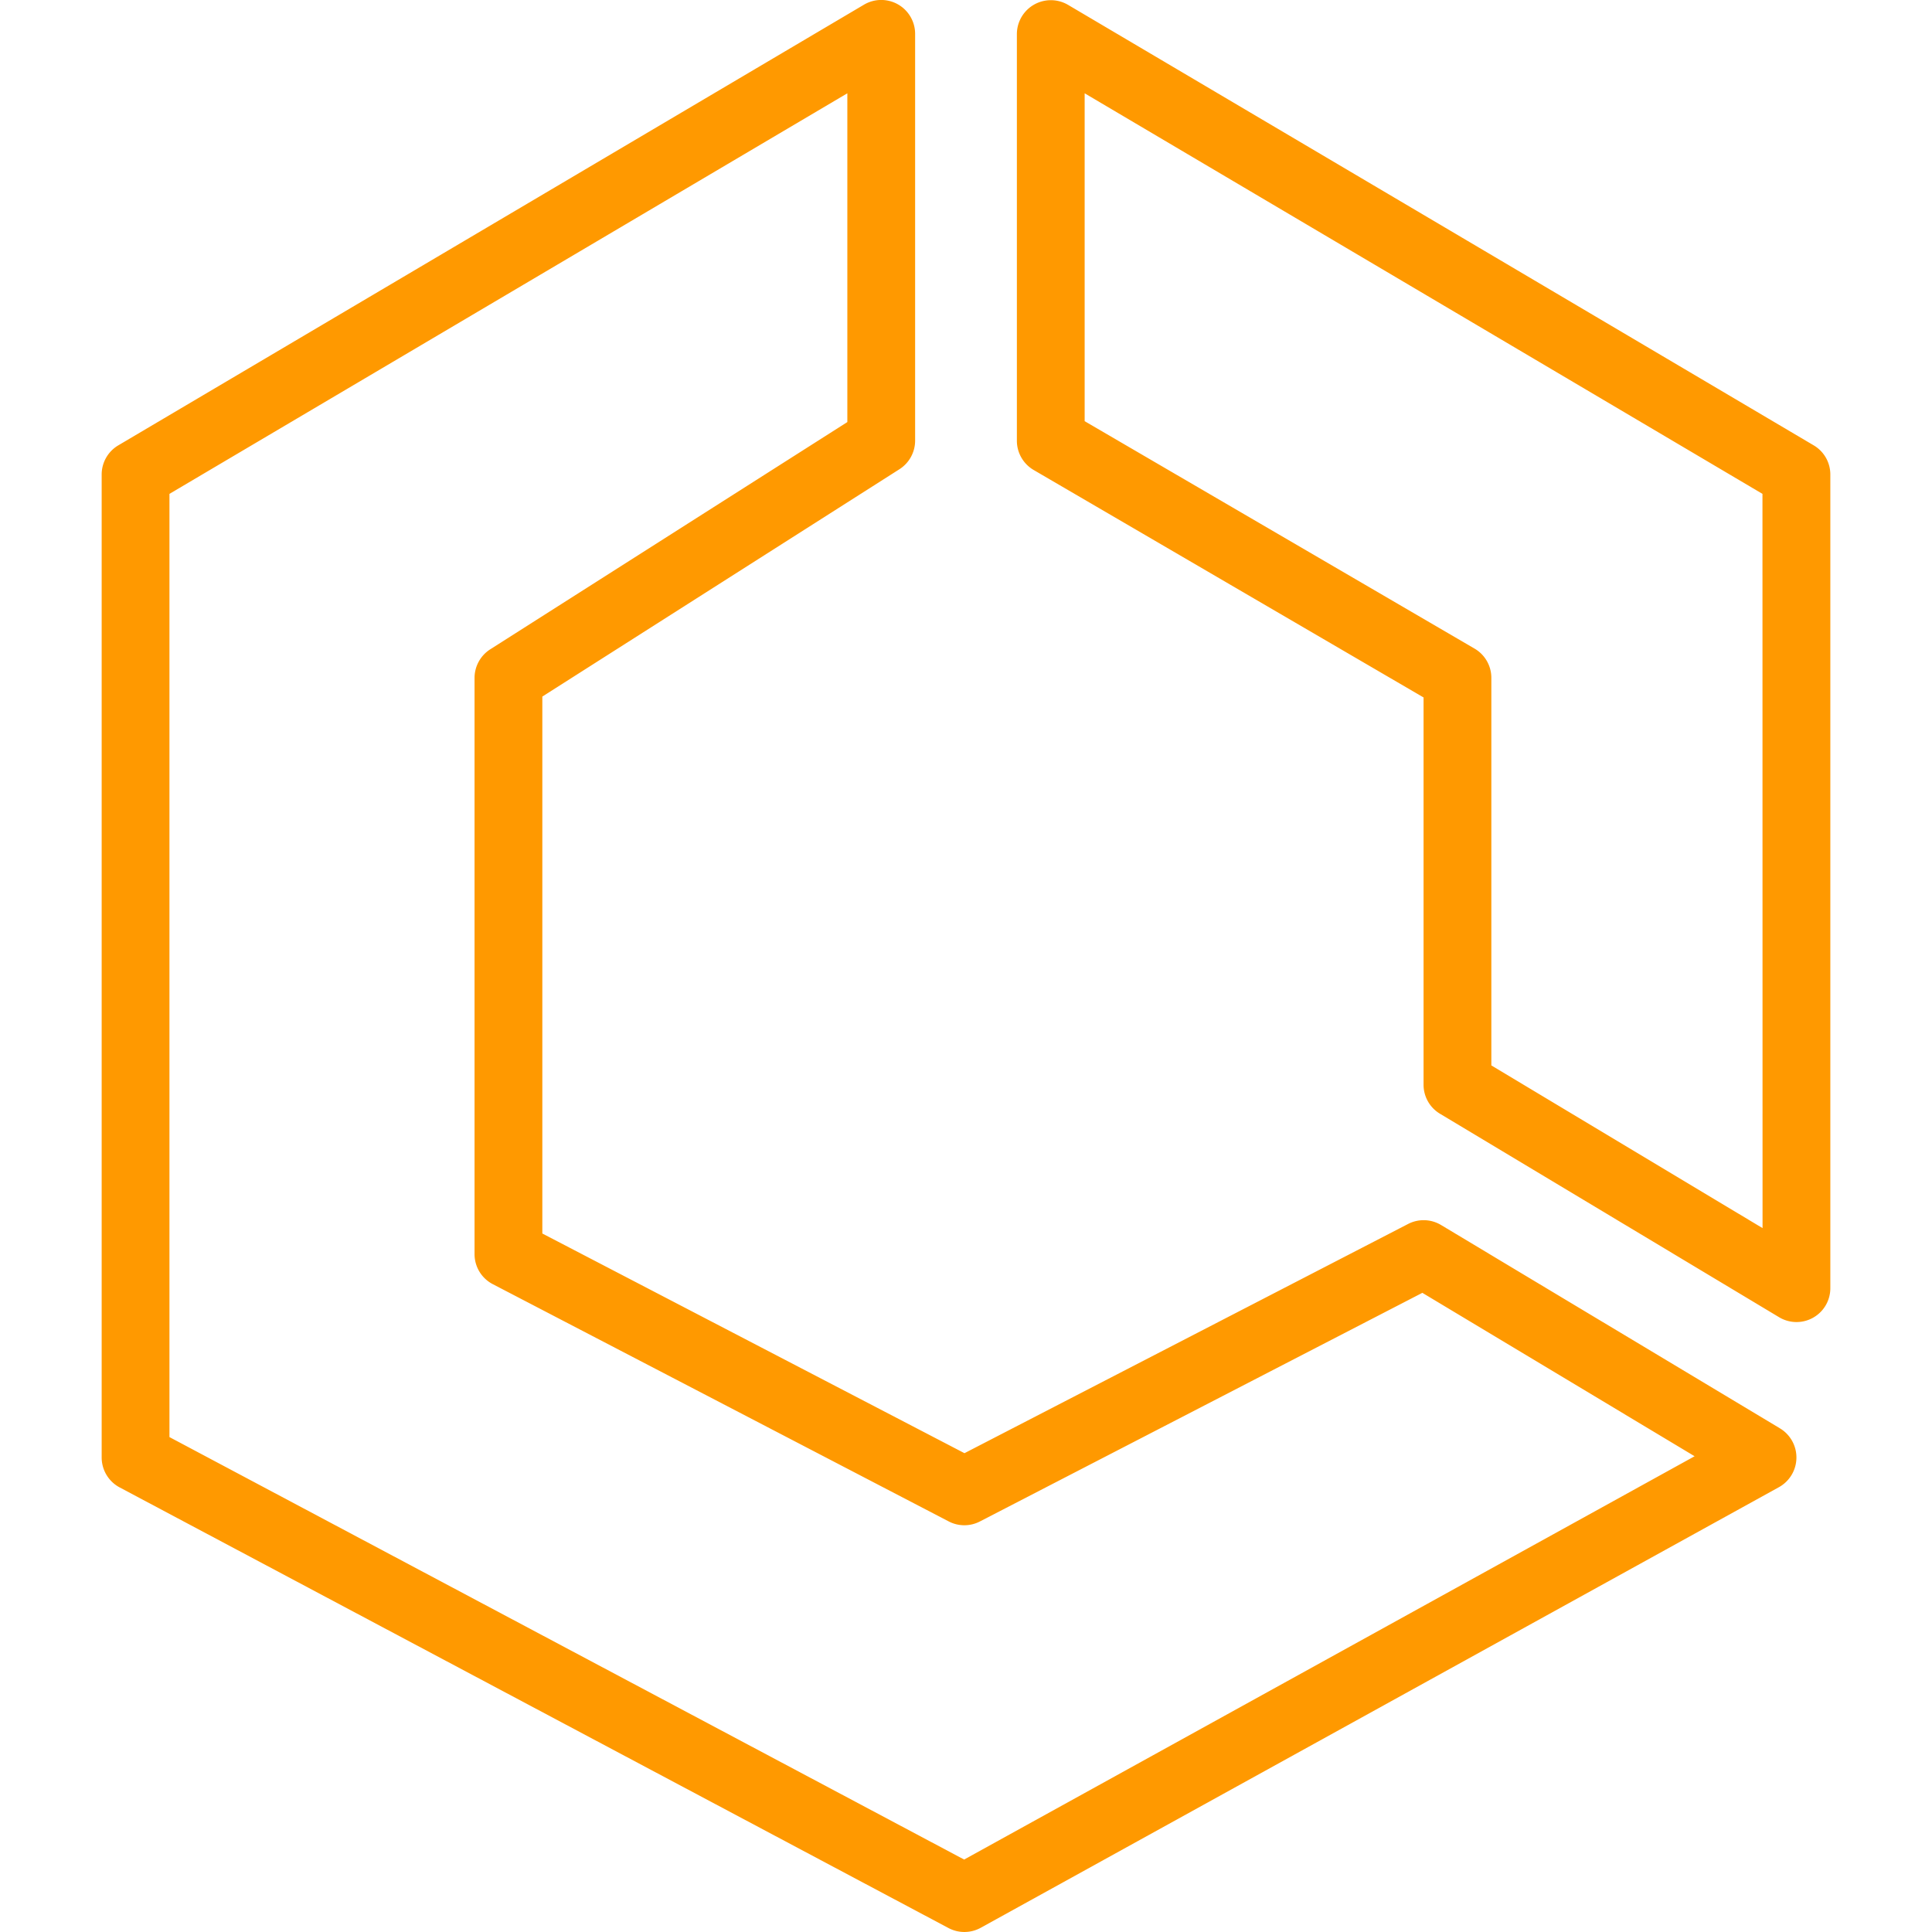 <svg fill="#FF9900" role="img" viewBox="0 0 24 24" xmlns="http://www.w3.org/2000/svg"><title>Amazon ECS</title><path d="m21.895 15.256-3.369-2.021V8.421a.42.42 0 0 0-.209-.364l-4.843-2.825V1.159l8.42 4.976Zm.635-9.724L13.267.06a.422.422 0 0 0-.635.362v5.053c0 .15.08.288.208.363l4.844 2.826v4.81a.42.42 0 0 0 .205.362l4.21 2.526a.42.42 0 0 0 .638-.361V5.895a.42.42 0 0 0-.207-.363ZM11.977 23.1l-9.872-5.248V6.135l8.421-4.976v4.084L6.09 8.066a.422.422 0 0 0-.195.355v7.158a.42.42 0 0 0 .226.373l5.665 2.948a.42.42 0 0 0 .387 0l5.496-2.84 3.382 2.03-9.074 5.01Zm10.135-5.356-4.21-2.526a.42.42 0 0 0-.411-.013l-5.51 2.847-5.244-2.729v-6.67l4.436-2.824a.422.422 0 0 0 .195-.355V.42a.421.421 0 0 0-.635-.362L1.47 5.532a.421.421 0 0 0-.207.363v12.21c0 .156.086.299.223.372l10.297 5.474a.421.421 0 0 0 .401-.004l9.915-5.473a.422.422 0 0 0 .013-.73Z"/></svg>